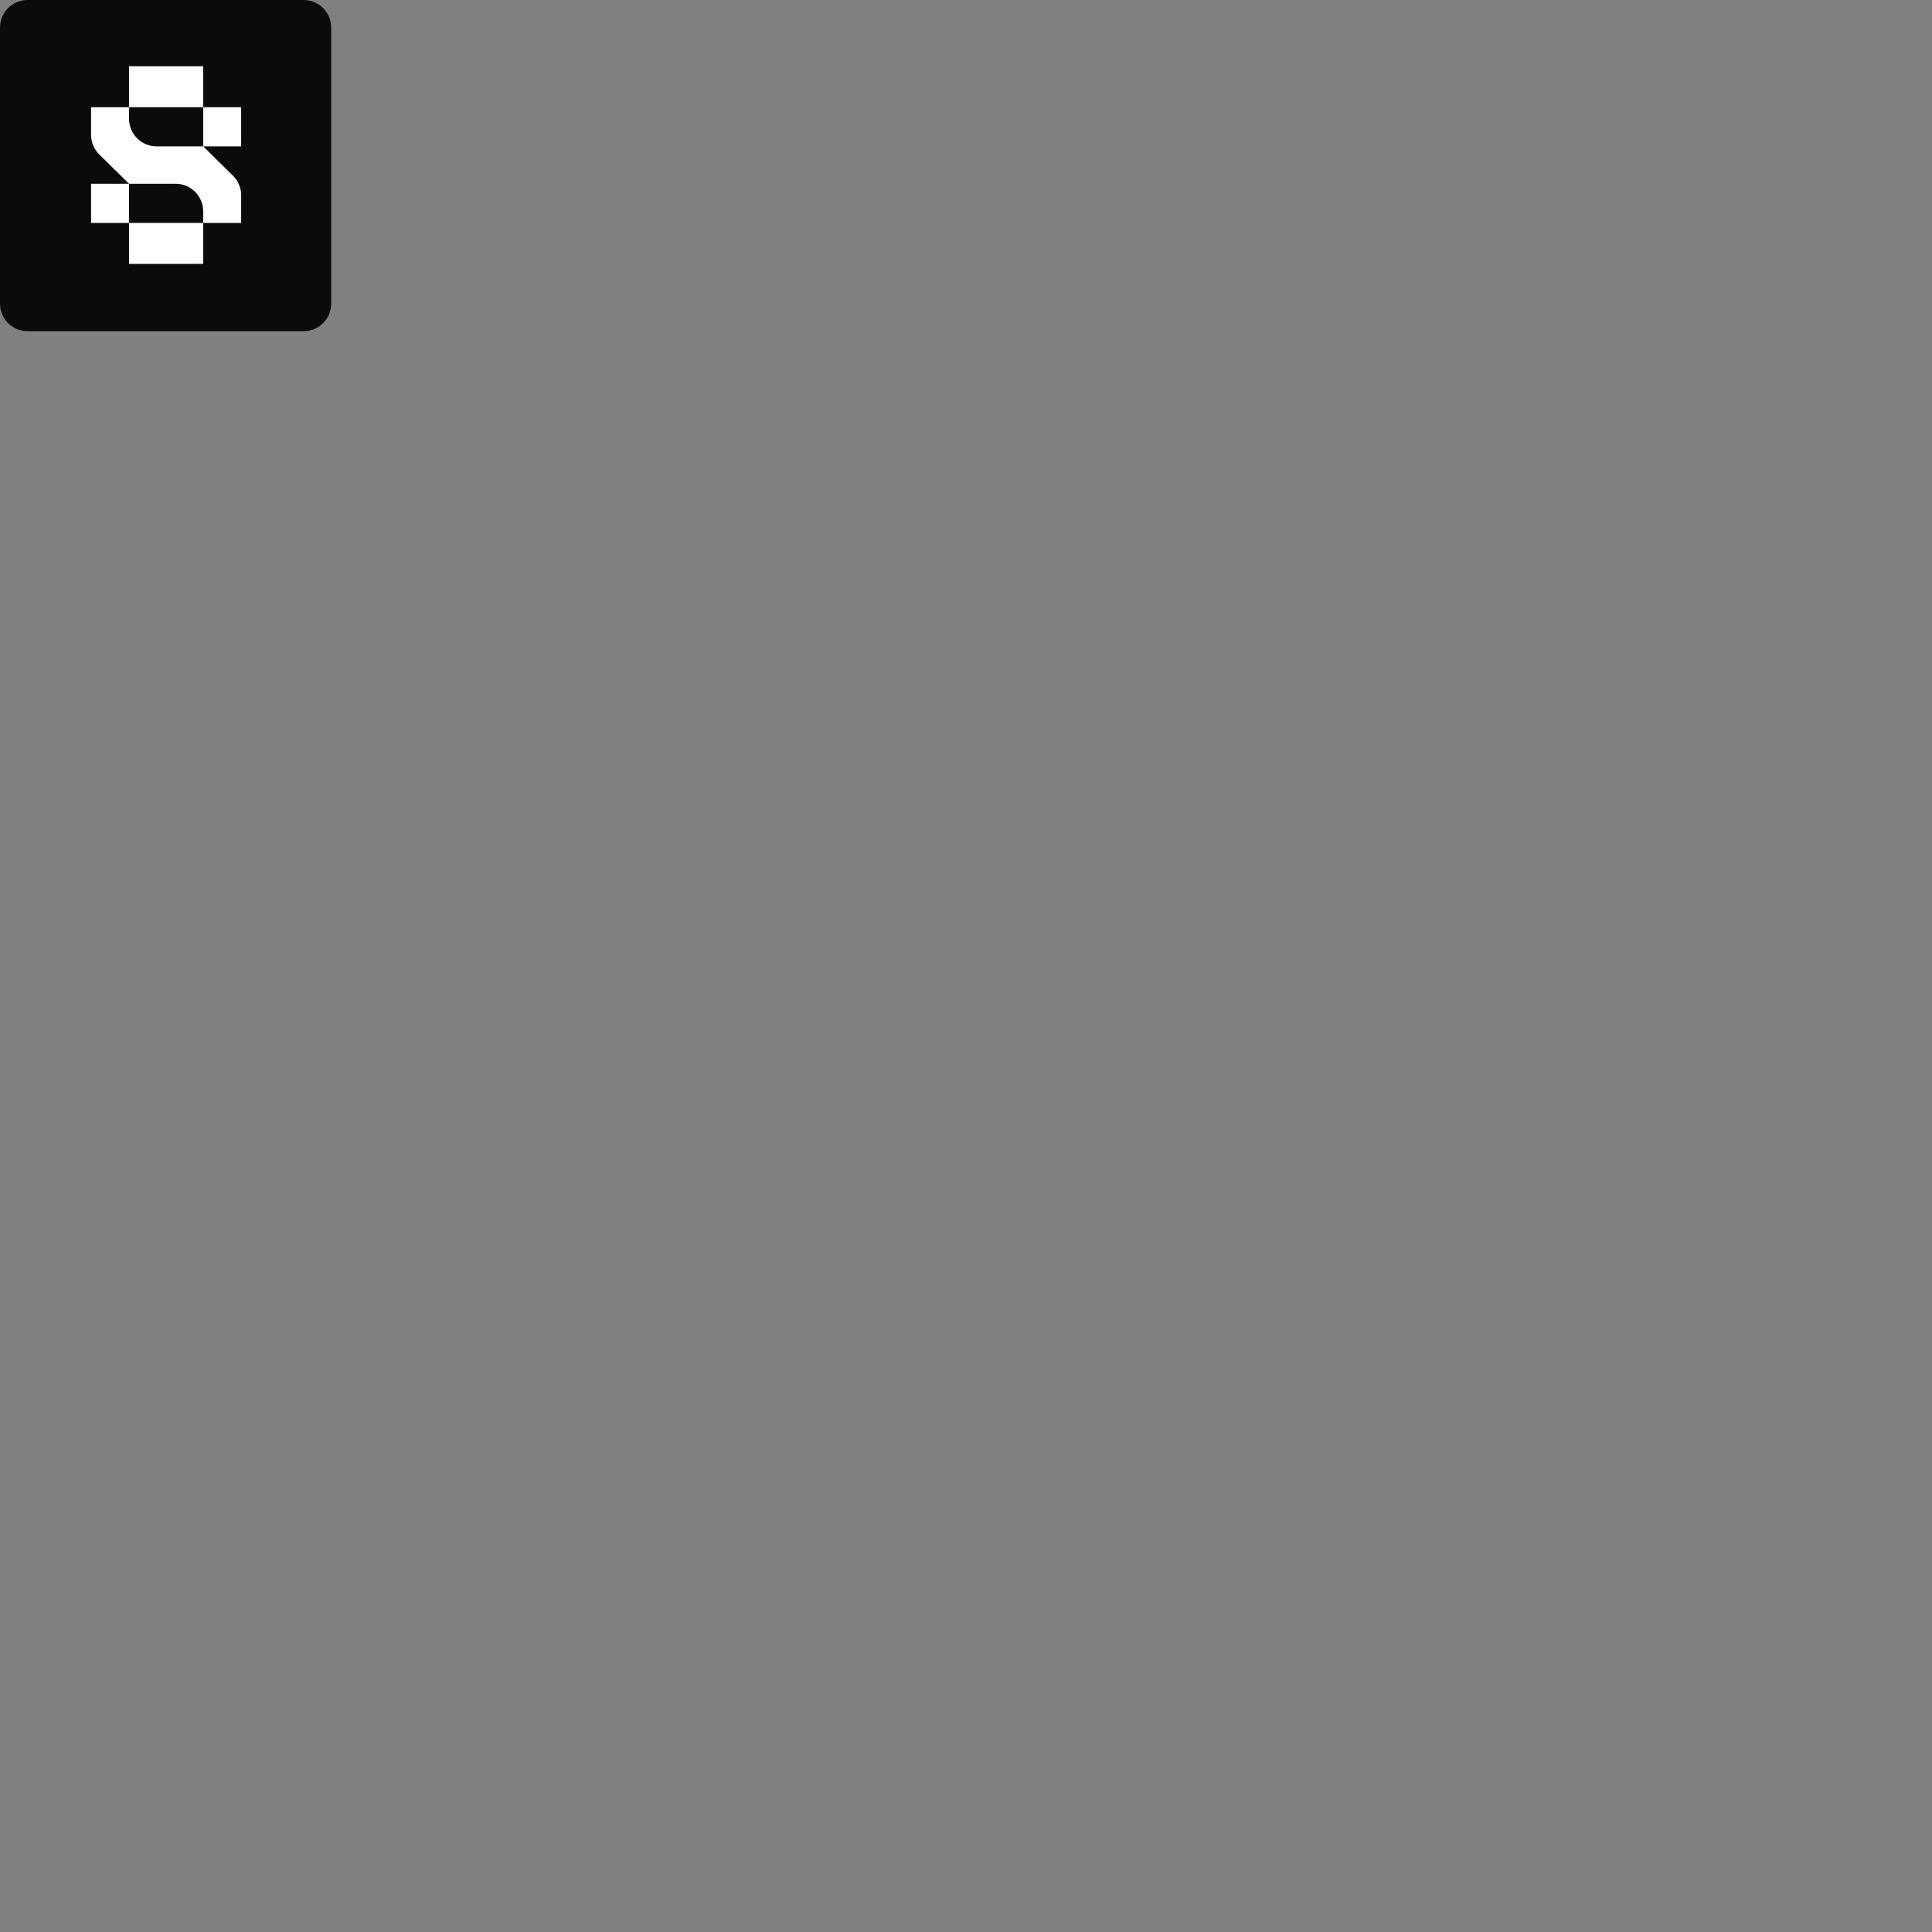 <?xml version="1.0" standalone="no"?>
<!DOCTYPE svg PUBLIC "-//W3C//DTD SVG 20010904//EN"
 "http://www.w3.org/TR/2001/REC-SVG-20010904/DTD/svg10.dtd">
<svg version="1.0" xmlns="http://www.w3.org/2000/svg"
     width="700pt" height="700pt" viewBox="0 0 700 700"
     preserveAspectRatio="xMidYMid meet">
<rect x="0" y="0" width="700" height="700" fill="#808080" stroke="none"/>
<rect x="17" y="11" width="86.282" height="91.09" fill="white"/>
<path fill-rule="evenodd" clip-rule="evenodd" d="M10 0C4.477 0 0 4.477 0 10V110C0 115.523 4.477 120 10 120H110C115.523 120 120 115.523 120 110V10C120 4.477 115.523 0 110 0H10ZM73.625 24H46.75V38.838H33V48.846C33 51.524 34.074 54.09 35.981 55.969L46.75 66.58H63.625C69.148 66.58 73.625 71.057 73.625 76.58V80.774H87.375V70.766C87.375 68.088 86.301 65.522 84.394 63.643L73.625 53.032H87.375V38.838H73.625V24ZM46.75 38.839H73.625V53.032L56.75 53.032C51.227 53.032 46.75 48.555 46.75 43.032V38.839ZM46.75 95.613L73.625 95.613V80.774H46.75V66.581H33V80.774L46.75 80.774V95.613Z" fill="#0B0B0B"/>
</svg>
